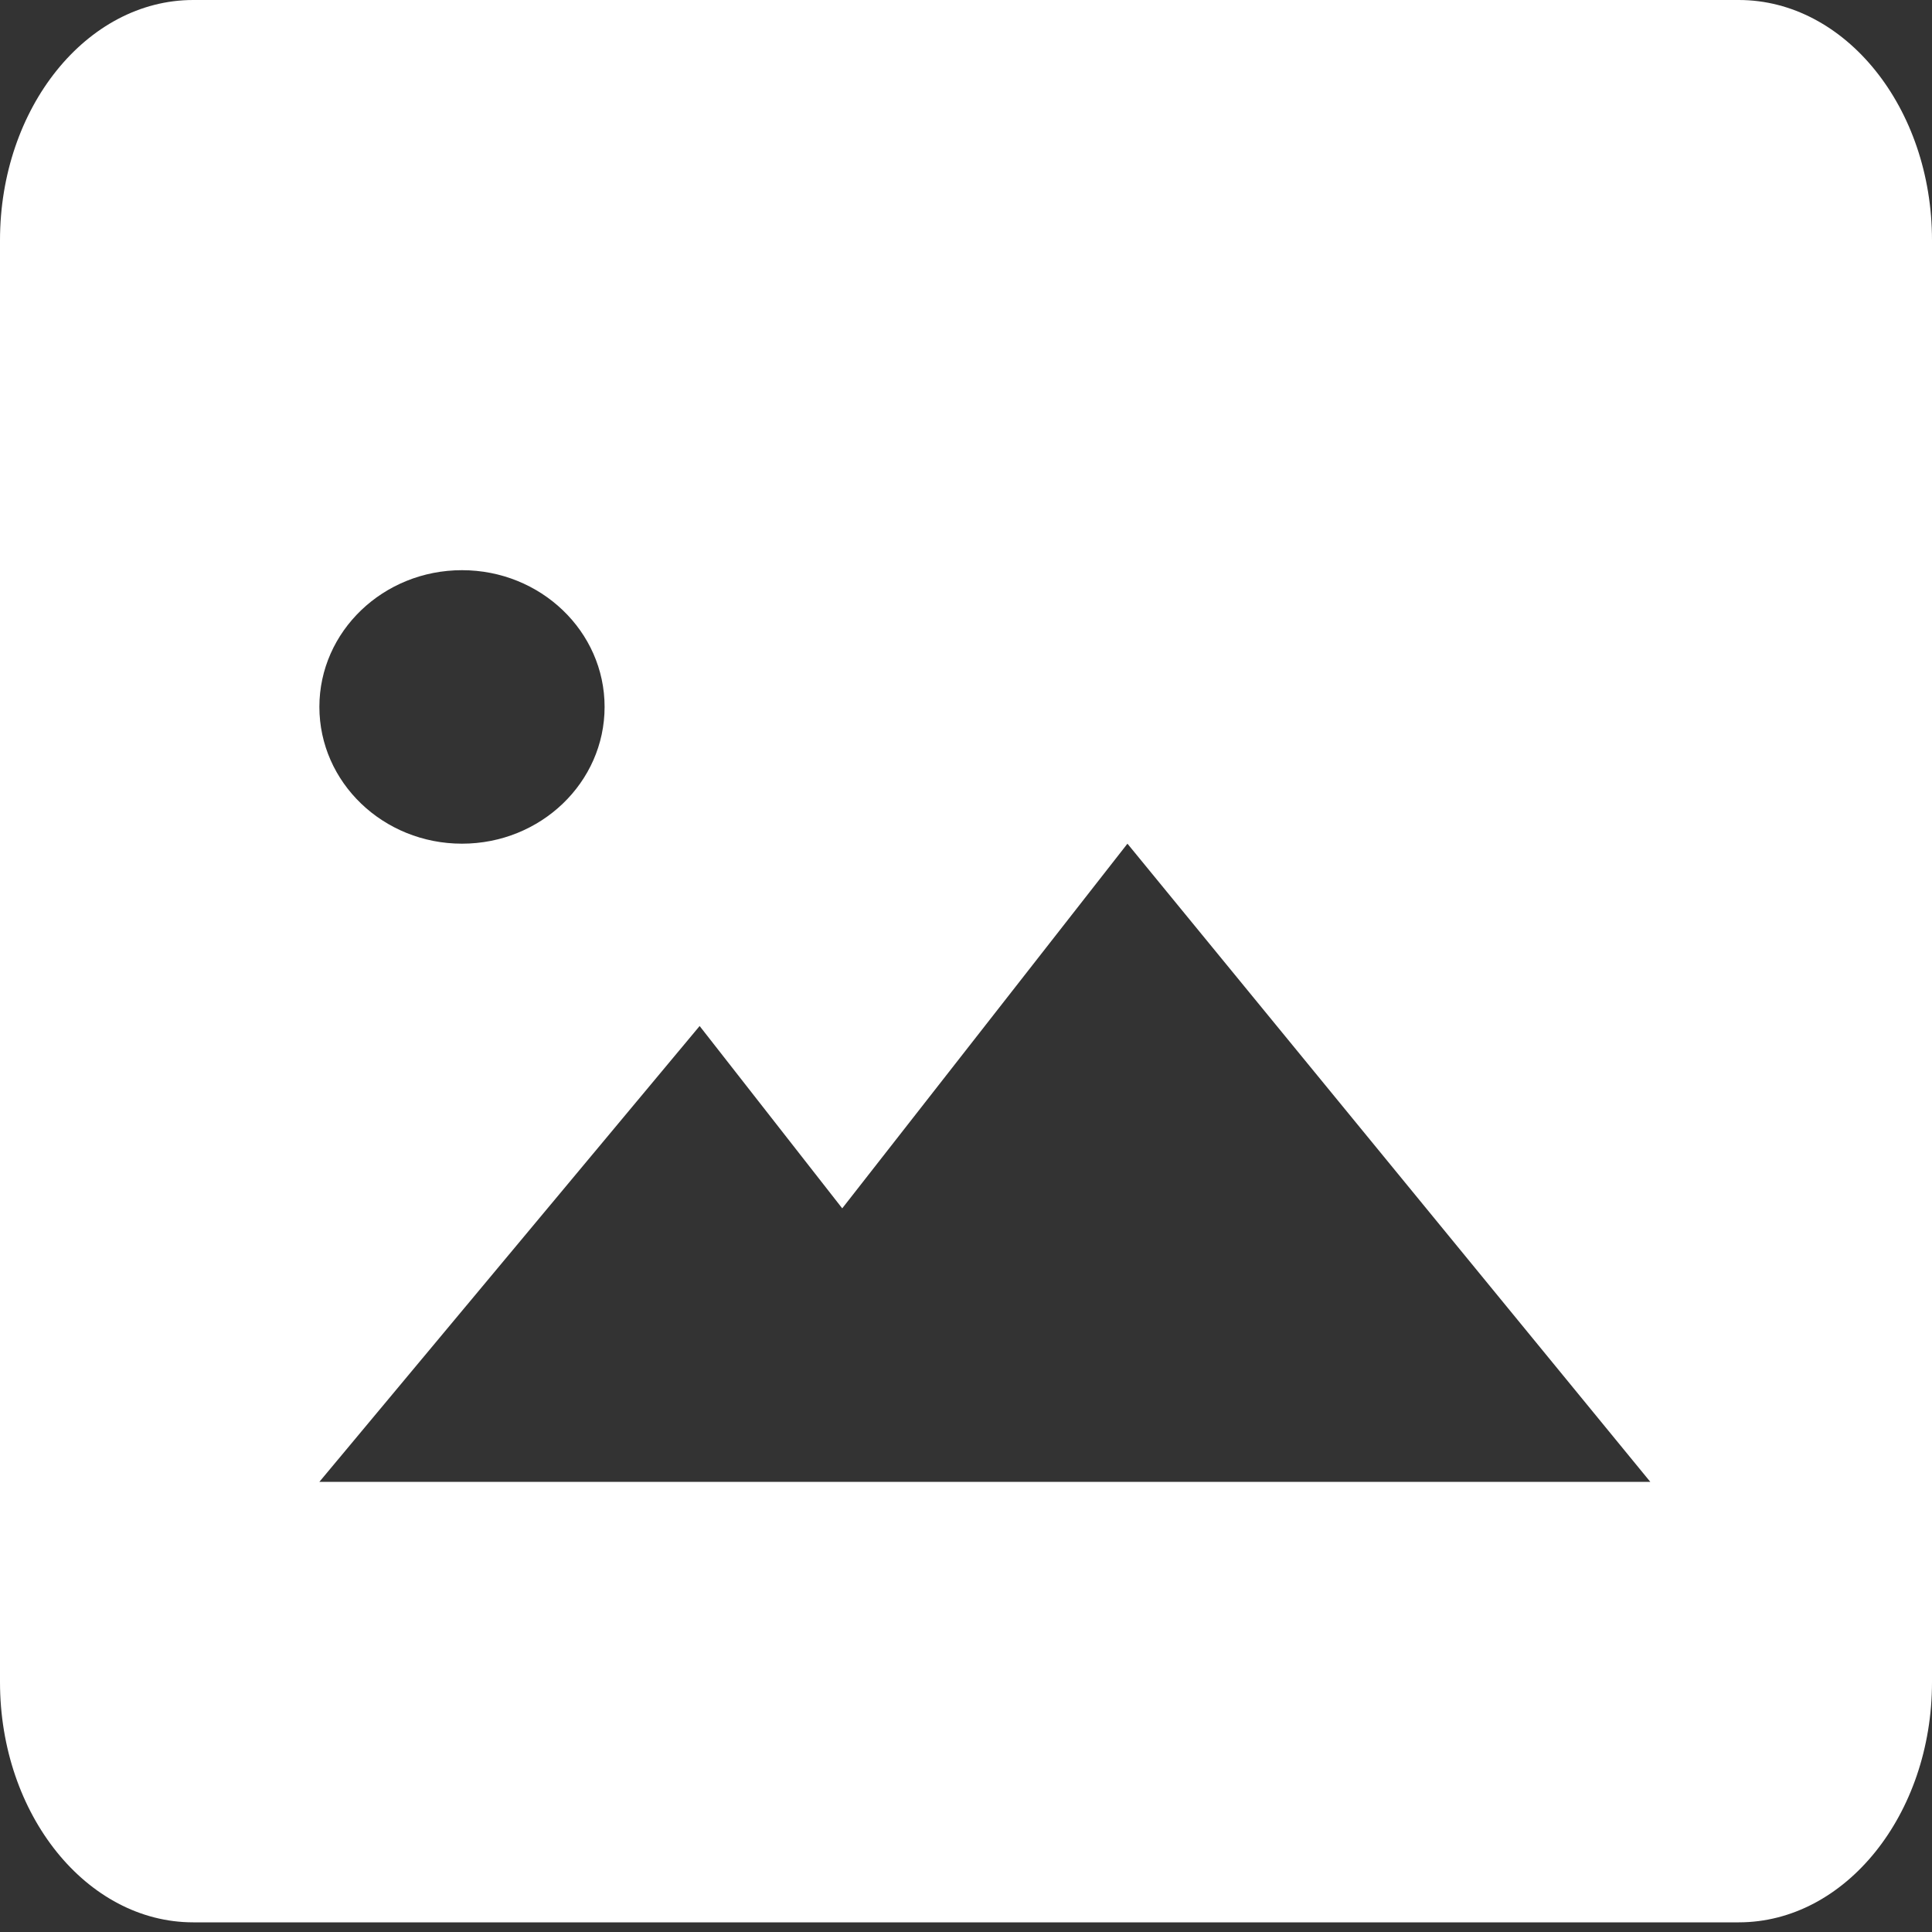 <?xml version="1.0" encoding="UTF-8"?>
<svg width="16px" height="16px" viewBox="0 0 16 16" version="1.1" xmlns="http://www.w3.org/2000/svg" xmlns:xlink="http://www.w3.org/1999/xlink">
    <rect x="0" y="0" width="16" height="16" fill="#333333" stroke="none"/>
    <!-- Generator: sketchtool 51.3 (57544) - http://www.bohemiancoding.com/sketch -->
    <title>64B99DFE-F48F-42F3-92B8-128FE319F460</title>
    <desc>Created with sketchtool.</desc>
    <defs></defs>
    <g id="Page-1" stroke="none" stroke-width="1" fill="none" fill-rule="evenodd">
        <g id="Style-Guide-Line" transform="translate(-400, -793)" fill="#FFFFFF">
            <g id="Group-11" transform="translate(80, 793)">
                <g id="icon/image/1" transform="translate(320, 0)">
                    <g id="bxs-image">
                        <path d="M14.4,0 L1.6,0 C0.718,0 0,0.893 0,1.99 L0,13.93 C0,15.027 0.718,15.92 1.6,15.92 L14.4,15.92 C15.282,15.92 16,15.027 16,13.93 L16,1.99 C16,0.893 15.282,0 14.4,0 Z M3.826,4.722 C4.478,4.722 5.007,5.229 5.007,5.854 C5.007,6.48 4.478,6.987 3.826,6.987 C3.174,6.987 2.645,6.48 2.645,5.854 C2.645,5.229 3.174,4.722 3.826,4.722 Z M8.156,12.272 L2.645,12.272 L5.794,8.497 L6.975,10.007 L9.337,6.987 L13.667,12.272 L8.156,12.272 Z" id="Shape" fill-rule="nonzero"></path>
                    </g>
                </g>
            </g>
        </g>
    </g>
</svg>